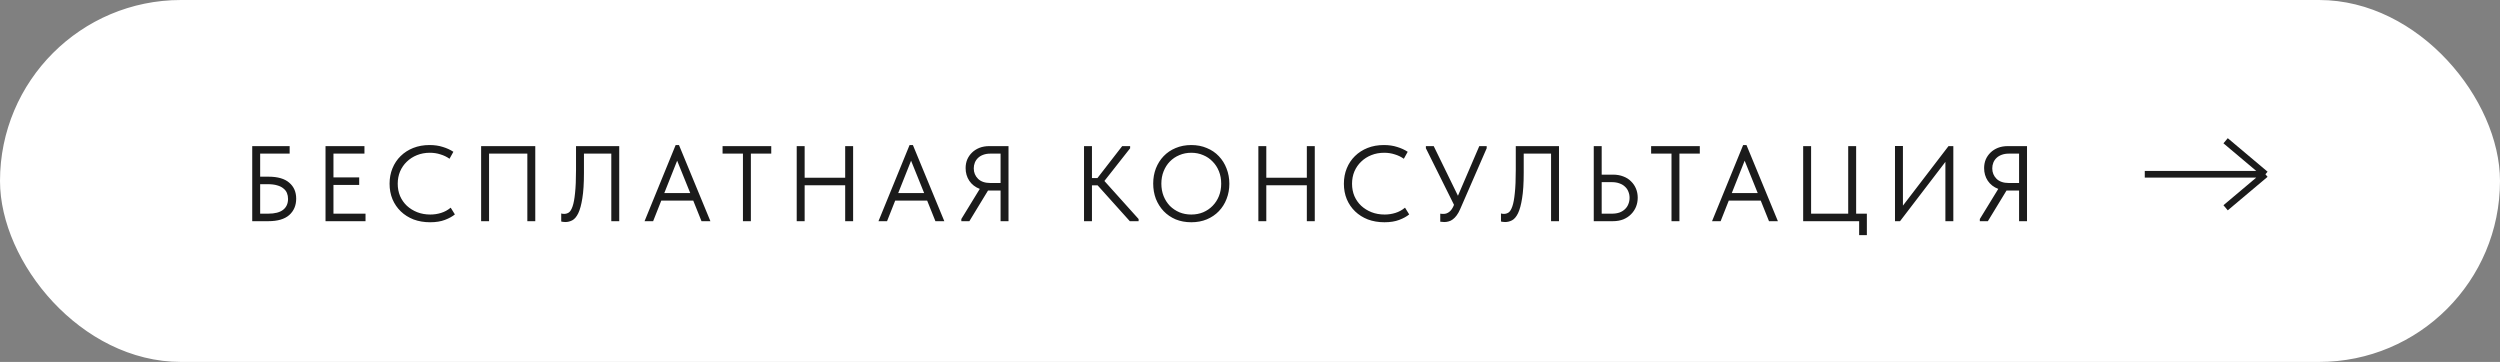 <?xml version="1.0" encoding="UTF-8"?> <svg xmlns="http://www.w3.org/2000/svg" width="373" height="54" viewBox="0 0 373 54" fill="none"><rect x="0" y="0" width="373" height="54" fill="#808080" stroke="none"/><rect x="0.5" y="0.5" width="372" height="53" rx="26.5" fill="white" stroke="white"></rect><path d="M37.632 21.8H43.216V22.92H38.816V26.36H40.048C41.435 26.36 42.469 26.659 43.152 27.256C43.845 27.843 44.192 28.637 44.192 29.64C44.192 30.653 43.845 31.469 43.152 32.088C42.459 32.696 41.424 33 40.048 33H37.632V21.8ZM40 31.88C41.003 31.88 41.749 31.688 42.24 31.304C42.731 30.92 42.976 30.376 42.976 29.672C42.976 29.363 42.923 29.075 42.816 28.808C42.709 28.541 42.533 28.312 42.288 28.12C42.053 27.917 41.744 27.763 41.36 27.656C40.976 27.539 40.507 27.48 39.952 27.48H38.816V31.88H40ZM48.568 21.8H54.376V22.92H49.752V26.472H53.592V27.592H49.752V31.88H54.536V33H48.568V21.8ZM64.172 33.16C63.276 33.16 62.455 33.021 61.708 32.744C60.972 32.456 60.337 32.056 59.804 31.544C59.271 31.032 58.855 30.424 58.556 29.72C58.268 29.016 58.124 28.248 58.124 27.416C58.124 26.584 58.268 25.816 58.556 25.112C58.844 24.408 59.249 23.8 59.772 23.288C60.305 22.765 60.935 22.36 61.66 22.072C62.396 21.784 63.207 21.64 64.092 21.64C64.828 21.64 65.489 21.736 66.076 21.928C66.673 22.109 67.196 22.349 67.644 22.648L67.068 23.688C66.663 23.4 66.209 23.181 65.708 23.032C65.217 22.872 64.695 22.792 64.14 22.792C63.447 22.792 62.807 22.909 62.22 23.144C61.633 23.379 61.127 23.704 60.7 24.12C60.273 24.525 59.937 25.011 59.692 25.576C59.457 26.141 59.34 26.755 59.34 27.416C59.34 28.077 59.457 28.691 59.692 29.256C59.937 29.811 60.273 30.291 60.7 30.696C61.137 31.101 61.649 31.421 62.236 31.656C62.833 31.891 63.489 32.008 64.204 32.008C64.759 32.008 65.292 31.928 65.804 31.768C66.327 31.608 66.807 31.347 67.244 30.984L67.868 31.992C67.495 32.301 66.999 32.573 66.38 32.808C65.772 33.043 65.036 33.16 64.172 33.16ZM71.783 21.8H79.863V33H78.679V22.92H72.967V33H71.783V21.8ZM84.342 33.128C84.193 33.128 84.065 33.117 83.958 33.096C83.852 33.085 83.777 33.069 83.734 33.048V31.848C83.788 31.869 83.857 31.885 83.942 31.896C84.028 31.907 84.108 31.912 84.182 31.912C84.428 31.912 84.657 31.843 84.87 31.704C85.084 31.555 85.27 31.251 85.43 30.792C85.59 30.333 85.713 29.672 85.798 28.808C85.894 27.933 85.942 26.776 85.942 25.336V21.8H92.39V33H91.206V22.92H87.126V25.784C87.126 27.352 87.046 28.616 86.886 29.576C86.737 30.536 86.534 31.283 86.278 31.816C86.022 32.339 85.724 32.691 85.382 32.872C85.052 33.043 84.705 33.128 84.342 33.128ZM100.808 21.64H101.304L105.992 33H104.664L103.432 29.928H98.664L97.448 33H96.168L100.808 21.64ZM99.112 28.808H102.984L101.032 23.976L99.112 28.808ZM110.847 22.92H107.807V21.8H115.071V22.92H112.031V33H110.847V22.92ZM126.101 27.64H120.053V33H118.869V21.8H120.053V26.52H126.101V21.8H127.285V33H126.101V27.64ZM135.708 21.64H136.204L140.892 33H139.564L138.332 29.928H133.564L132.348 33H131.068L135.708 21.64ZM134.012 28.808H137.884L135.932 23.976L134.012 28.808ZM143.43 32.68L146.182 28.184C145.51 27.928 144.987 27.523 144.614 26.968C144.251 26.413 144.07 25.784 144.07 25.08C144.07 24.621 144.15 24.195 144.31 23.8C144.481 23.405 144.721 23.059 145.03 22.76C145.339 22.461 145.707 22.227 146.134 22.056C146.571 21.885 147.062 21.8 147.606 21.8H150.47V33H149.286V28.424H147.606H147.414L144.63 33H143.43V32.68ZM149.286 27.304V22.92H147.766C147.361 22.92 147.003 22.979 146.694 23.096C146.395 23.203 146.139 23.357 145.926 23.56C145.713 23.763 145.553 23.997 145.446 24.264C145.339 24.531 145.286 24.819 145.286 25.128C145.286 25.736 145.499 26.253 145.926 26.68C146.353 27.096 146.966 27.304 147.766 27.304H149.286ZM162.92 26.568H163.736L167.432 21.8H168.616V22.12L164.776 27L169.88 32.68V33H168.568L163.768 27.656H162.92V33H161.736V21.8H162.92V26.568ZM177.738 32.008C178.378 32.008 178.97 31.896 179.514 31.672C180.058 31.437 180.528 31.117 180.922 30.712C181.328 30.296 181.642 29.811 181.866 29.256C182.09 28.691 182.202 28.072 182.202 27.4C182.202 26.728 182.09 26.115 181.866 25.56C181.642 24.995 181.328 24.509 180.922 24.104C180.528 23.688 180.058 23.368 179.514 23.144C178.97 22.909 178.378 22.792 177.738 22.792C177.098 22.792 176.506 22.909 175.962 23.144C175.418 23.368 174.944 23.688 174.538 24.104C174.144 24.509 173.834 24.995 173.61 25.56C173.386 26.115 173.274 26.728 173.274 27.4C173.274 28.072 173.386 28.691 173.61 29.256C173.834 29.811 174.144 30.296 174.538 30.712C174.944 31.117 175.418 31.437 175.962 31.672C176.506 31.896 177.098 32.008 177.738 32.008ZM177.738 33.16C176.885 33.16 176.106 33.016 175.402 32.728C174.709 32.429 174.112 32.019 173.61 31.496C173.12 30.973 172.736 30.365 172.458 29.672C172.192 28.968 172.058 28.205 172.058 27.384C172.058 26.573 172.192 25.821 172.458 25.128C172.736 24.424 173.12 23.816 173.61 23.304C174.112 22.781 174.709 22.376 175.402 22.088C176.106 21.789 176.885 21.64 177.738 21.64C178.592 21.64 179.365 21.789 180.058 22.088C180.762 22.376 181.36 22.781 181.85 23.304C182.352 23.827 182.736 24.44 183.002 25.144C183.28 25.848 183.418 26.605 183.418 27.416C183.418 28.227 183.28 28.984 183.002 29.688C182.736 30.381 182.352 30.989 181.85 31.512C181.36 32.024 180.762 32.429 180.058 32.728C179.365 33.016 178.592 33.16 177.738 33.16ZM194.98 27.64H188.932V33H187.748V21.8H188.932V26.52H194.98V21.8H196.164V33H194.98V27.64ZM206.556 33.16C205.66 33.16 204.838 33.021 204.092 32.744C203.356 32.456 202.721 32.056 202.188 31.544C201.654 31.032 201.238 30.424 200.94 29.72C200.652 29.016 200.508 28.248 200.508 27.416C200.508 26.584 200.652 25.816 200.94 25.112C201.228 24.408 201.633 23.8 202.156 23.288C202.689 22.765 203.318 22.36 204.044 22.072C204.78 21.784 205.59 21.64 206.476 21.64C207.212 21.64 207.873 21.736 208.46 21.928C209.057 22.109 209.58 22.349 210.028 22.648L209.452 23.688C209.046 23.4 208.593 23.181 208.092 23.032C207.601 22.872 207.078 22.792 206.524 22.792C205.83 22.792 205.19 22.909 204.604 23.144C204.017 23.379 203.51 23.704 203.084 24.12C202.657 24.525 202.321 25.011 202.076 25.576C201.841 26.141 201.724 26.755 201.724 27.416C201.724 28.077 201.841 28.691 202.076 29.256C202.321 29.811 202.657 30.291 203.084 30.696C203.521 31.101 204.033 31.421 204.62 31.656C205.217 31.891 205.873 32.008 206.588 32.008C207.142 32.008 207.676 31.928 208.188 31.768C208.71 31.608 209.19 31.347 209.628 30.984L210.252 31.992C209.878 32.301 209.382 32.573 208.764 32.808C208.156 33.043 207.42 33.16 206.556 33.16ZM215.494 33.128C215.313 33.128 215.11 33.112 214.886 33.08V31.88C215.004 31.901 215.105 31.912 215.19 31.912C215.276 31.912 215.345 31.912 215.398 31.912C215.686 31.912 215.958 31.816 216.214 31.624C216.47 31.432 216.689 31.133 216.87 30.728L216.934 30.552L212.742 22.12V21.8H213.91L217.526 29.208L220.71 21.8H221.814V22.12L217.862 31.192C217.702 31.565 217.526 31.88 217.334 32.136C217.153 32.381 216.961 32.579 216.758 32.728C216.566 32.877 216.364 32.979 216.15 33.032C215.937 33.096 215.718 33.128 215.494 33.128ZM224.554 33.128C224.405 33.128 224.277 33.117 224.17 33.096C224.064 33.085 223.989 33.069 223.946 33.048V31.848C224 31.869 224.069 31.885 224.154 31.896C224.24 31.907 224.32 31.912 224.394 31.912C224.64 31.912 224.869 31.843 225.082 31.704C225.296 31.555 225.482 31.251 225.642 30.792C225.802 30.333 225.925 29.672 226.01 28.808C226.106 27.933 226.154 26.776 226.154 25.336V21.8H232.602V33H231.418V22.92H227.338V25.784C227.338 27.352 227.258 28.616 227.098 29.576C226.949 30.536 226.746 31.283 226.49 31.816C226.234 32.339 225.936 32.691 225.594 32.872C225.264 33.043 224.917 33.128 224.554 33.128ZM237.788 21.8H238.972V26.056H240.652C241.228 26.056 241.745 26.147 242.204 26.328C242.662 26.499 243.046 26.744 243.356 27.064C243.676 27.373 243.921 27.736 244.092 28.152C244.262 28.568 244.348 29.016 244.348 29.496C244.348 29.976 244.262 30.429 244.092 30.856C243.921 31.272 243.676 31.64 243.356 31.96C243.046 32.28 242.662 32.536 242.204 32.728C241.745 32.909 241.228 33 240.652 33H237.788V21.8ZM240.492 31.88C240.929 31.88 241.313 31.821 241.644 31.704C241.974 31.576 242.246 31.405 242.46 31.192C242.684 30.979 242.849 30.728 242.956 30.44C243.073 30.152 243.132 29.843 243.132 29.512C243.132 29.181 243.073 28.877 242.956 28.6C242.849 28.312 242.684 28.067 242.46 27.864C242.246 27.651 241.974 27.485 241.644 27.368C241.313 27.24 240.929 27.176 240.492 27.176H238.972V31.88H240.492ZM249.387 22.92H246.347V21.8H253.611V22.92H250.571V33H249.387V22.92ZM260.078 21.64H260.574L265.262 33H263.934L262.702 29.928H257.934L256.718 33H255.438L260.078 21.64ZM258.382 28.808H262.254L260.302 23.976L258.382 28.808ZM277.384 33H269.032V21.8H270.216V31.88H275.752V21.8H276.936V31.88H278.536V35.08H277.384V33ZM282.733 21.784H283.917V30.68L290.717 21.8H291.437V33H290.253V24.152L283.485 33H282.733V21.784ZM295.39 32.68L298.142 28.184C297.47 27.928 296.947 27.523 296.574 26.968C296.211 26.413 296.03 25.784 296.03 25.08C296.03 24.621 296.11 24.195 296.27 23.8C296.441 23.405 296.681 23.059 296.99 22.76C297.299 22.461 297.667 22.227 298.094 22.056C298.531 21.885 299.022 21.8 299.566 21.8H302.43V33H301.246V28.424H299.566H299.374L296.59 33H295.39V32.68ZM301.246 27.304V22.92H299.726C299.321 22.92 298.963 22.979 298.654 23.096C298.355 23.203 298.099 23.357 297.886 23.56C297.673 23.763 297.513 23.997 297.406 24.264C297.299 24.531 297.246 24.819 297.246 25.128C297.246 25.736 297.459 26.253 297.886 26.68C298.313 27.096 298.926 27.304 299.726 27.304H301.246Z" fill="#1B1B1B"></path><path d="M320 26H338M338 26L332.061 21M338 26L332.061 31" stroke="#1B1B1B"></path></svg> 